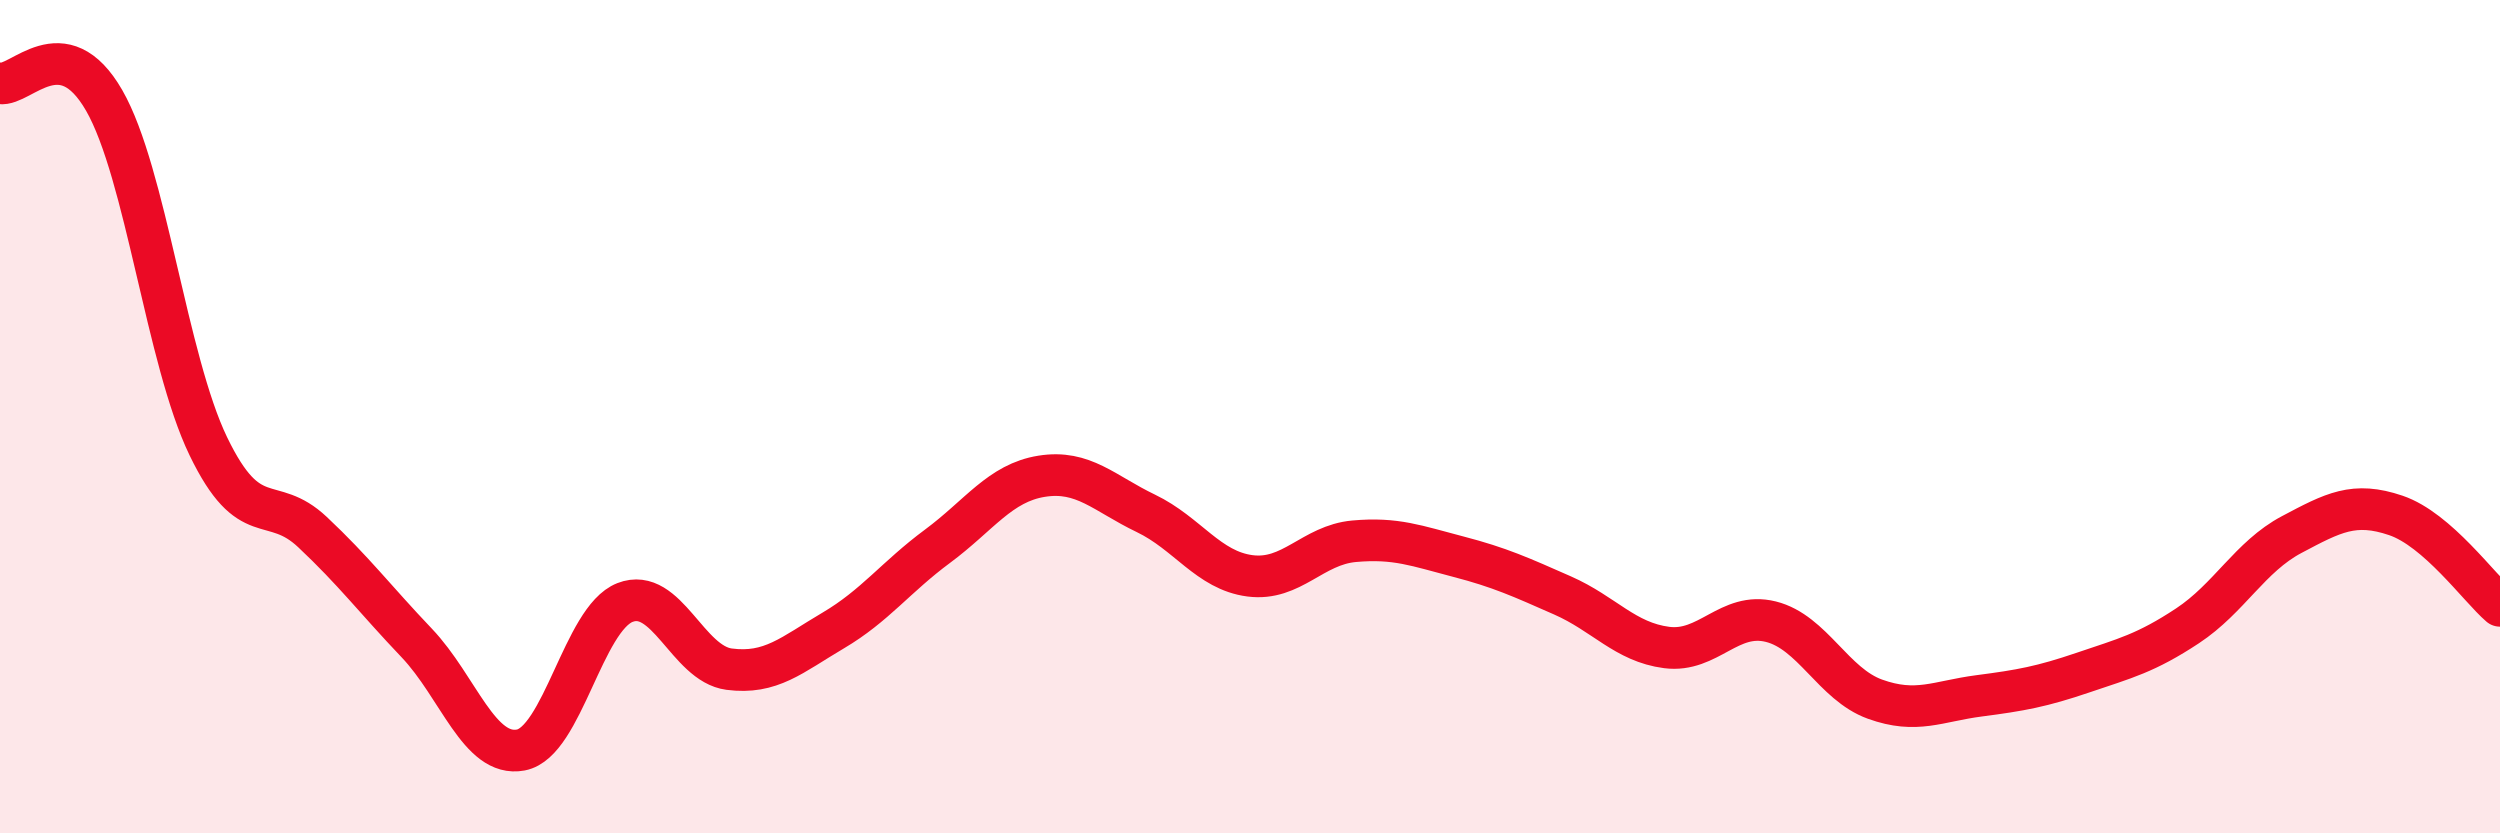 
    <svg width="60" height="20" viewBox="0 0 60 20" xmlns="http://www.w3.org/2000/svg">
      <path
        d="M 0,2 C 0.5,2.08 1.5,0.67 2.5,2.41 C 3.5,4.15 4,8.64 5,10.71 C 6,12.78 6.5,11.83 7.5,12.77 C 8.5,13.71 9,14.38 10,15.43 C 11,16.48 11.5,18.19 12.5,18 C 13.5,17.81 14,14.85 15,14.46 C 16,14.07 16.5,15.93 17.5,16.06 C 18.5,16.19 19,15.72 20,15.13 C 21,14.54 21.5,13.85 22.5,13.11 C 23.5,12.37 24,11.59 25,11.43 C 26,11.27 26.5,11.84 27.5,12.32 C 28.5,12.8 29,13.69 30,13.82 C 31,13.95 31.5,13.08 32.5,12.99 C 33.5,12.9 34,13.1 35,13.36 C 36,13.62 36.5,13.85 37.5,14.29 C 38.5,14.73 39,15.41 40,15.54 C 41,15.67 41.5,14.67 42.5,14.92 C 43.5,15.17 44,16.42 45,16.78 C 46,17.14 46.5,16.83 47.5,16.7 C 48.5,16.57 49,16.48 50,16.14 C 51,15.8 51.5,15.68 52.5,15.02 C 53.5,14.36 54,13.36 55,12.83 C 56,12.3 56.5,12.03 57.5,12.37 C 58.5,12.71 59.5,14.11 60,14.54L60 20L0 20Z"
        fill="#EB0A25"
        opacity="0.1"
        stroke-linecap="round"
        stroke-linejoin="round"
      />
      <path
        d="M 0,2 C 0.5,2.08 1.5,0.67 2.5,2.41 C 3.5,4.15 4,8.64 5,10.71 C 6,12.78 6.5,11.83 7.5,12.77 C 8.5,13.71 9,14.38 10,15.43 C 11,16.48 11.5,18.19 12.5,18 C 13.5,17.81 14,14.85 15,14.46 C 16,14.07 16.5,15.93 17.5,16.06 C 18.5,16.19 19,15.72 20,15.13 C 21,14.54 21.5,13.85 22.5,13.11 C 23.5,12.37 24,11.59 25,11.43 C 26,11.27 26.5,11.84 27.5,12.32 C 28.5,12.8 29,13.69 30,13.82 C 31,13.95 31.5,13.08 32.5,12.99 C 33.5,12.9 34,13.1 35,13.36 C 36,13.62 36.5,13.85 37.5,14.29 C 38.5,14.73 39,15.41 40,15.54 C 41,15.67 41.5,14.67 42.5,14.92 C 43.5,15.17 44,16.42 45,16.78 C 46,17.14 46.5,16.83 47.5,16.7 C 48.5,16.57 49,16.48 50,16.14 C 51,15.8 51.5,15.68 52.5,15.02 C 53.5,14.36 54,13.36 55,12.83 C 56,12.3 56.5,12.03 57.5,12.37 C 58.5,12.71 59.5,14.11 60,14.54"
        stroke="#EB0A25"
        stroke-width="1"
        fill="none"
        stroke-linecap="round"
        stroke-linejoin="round"
      />
    </svg>
  